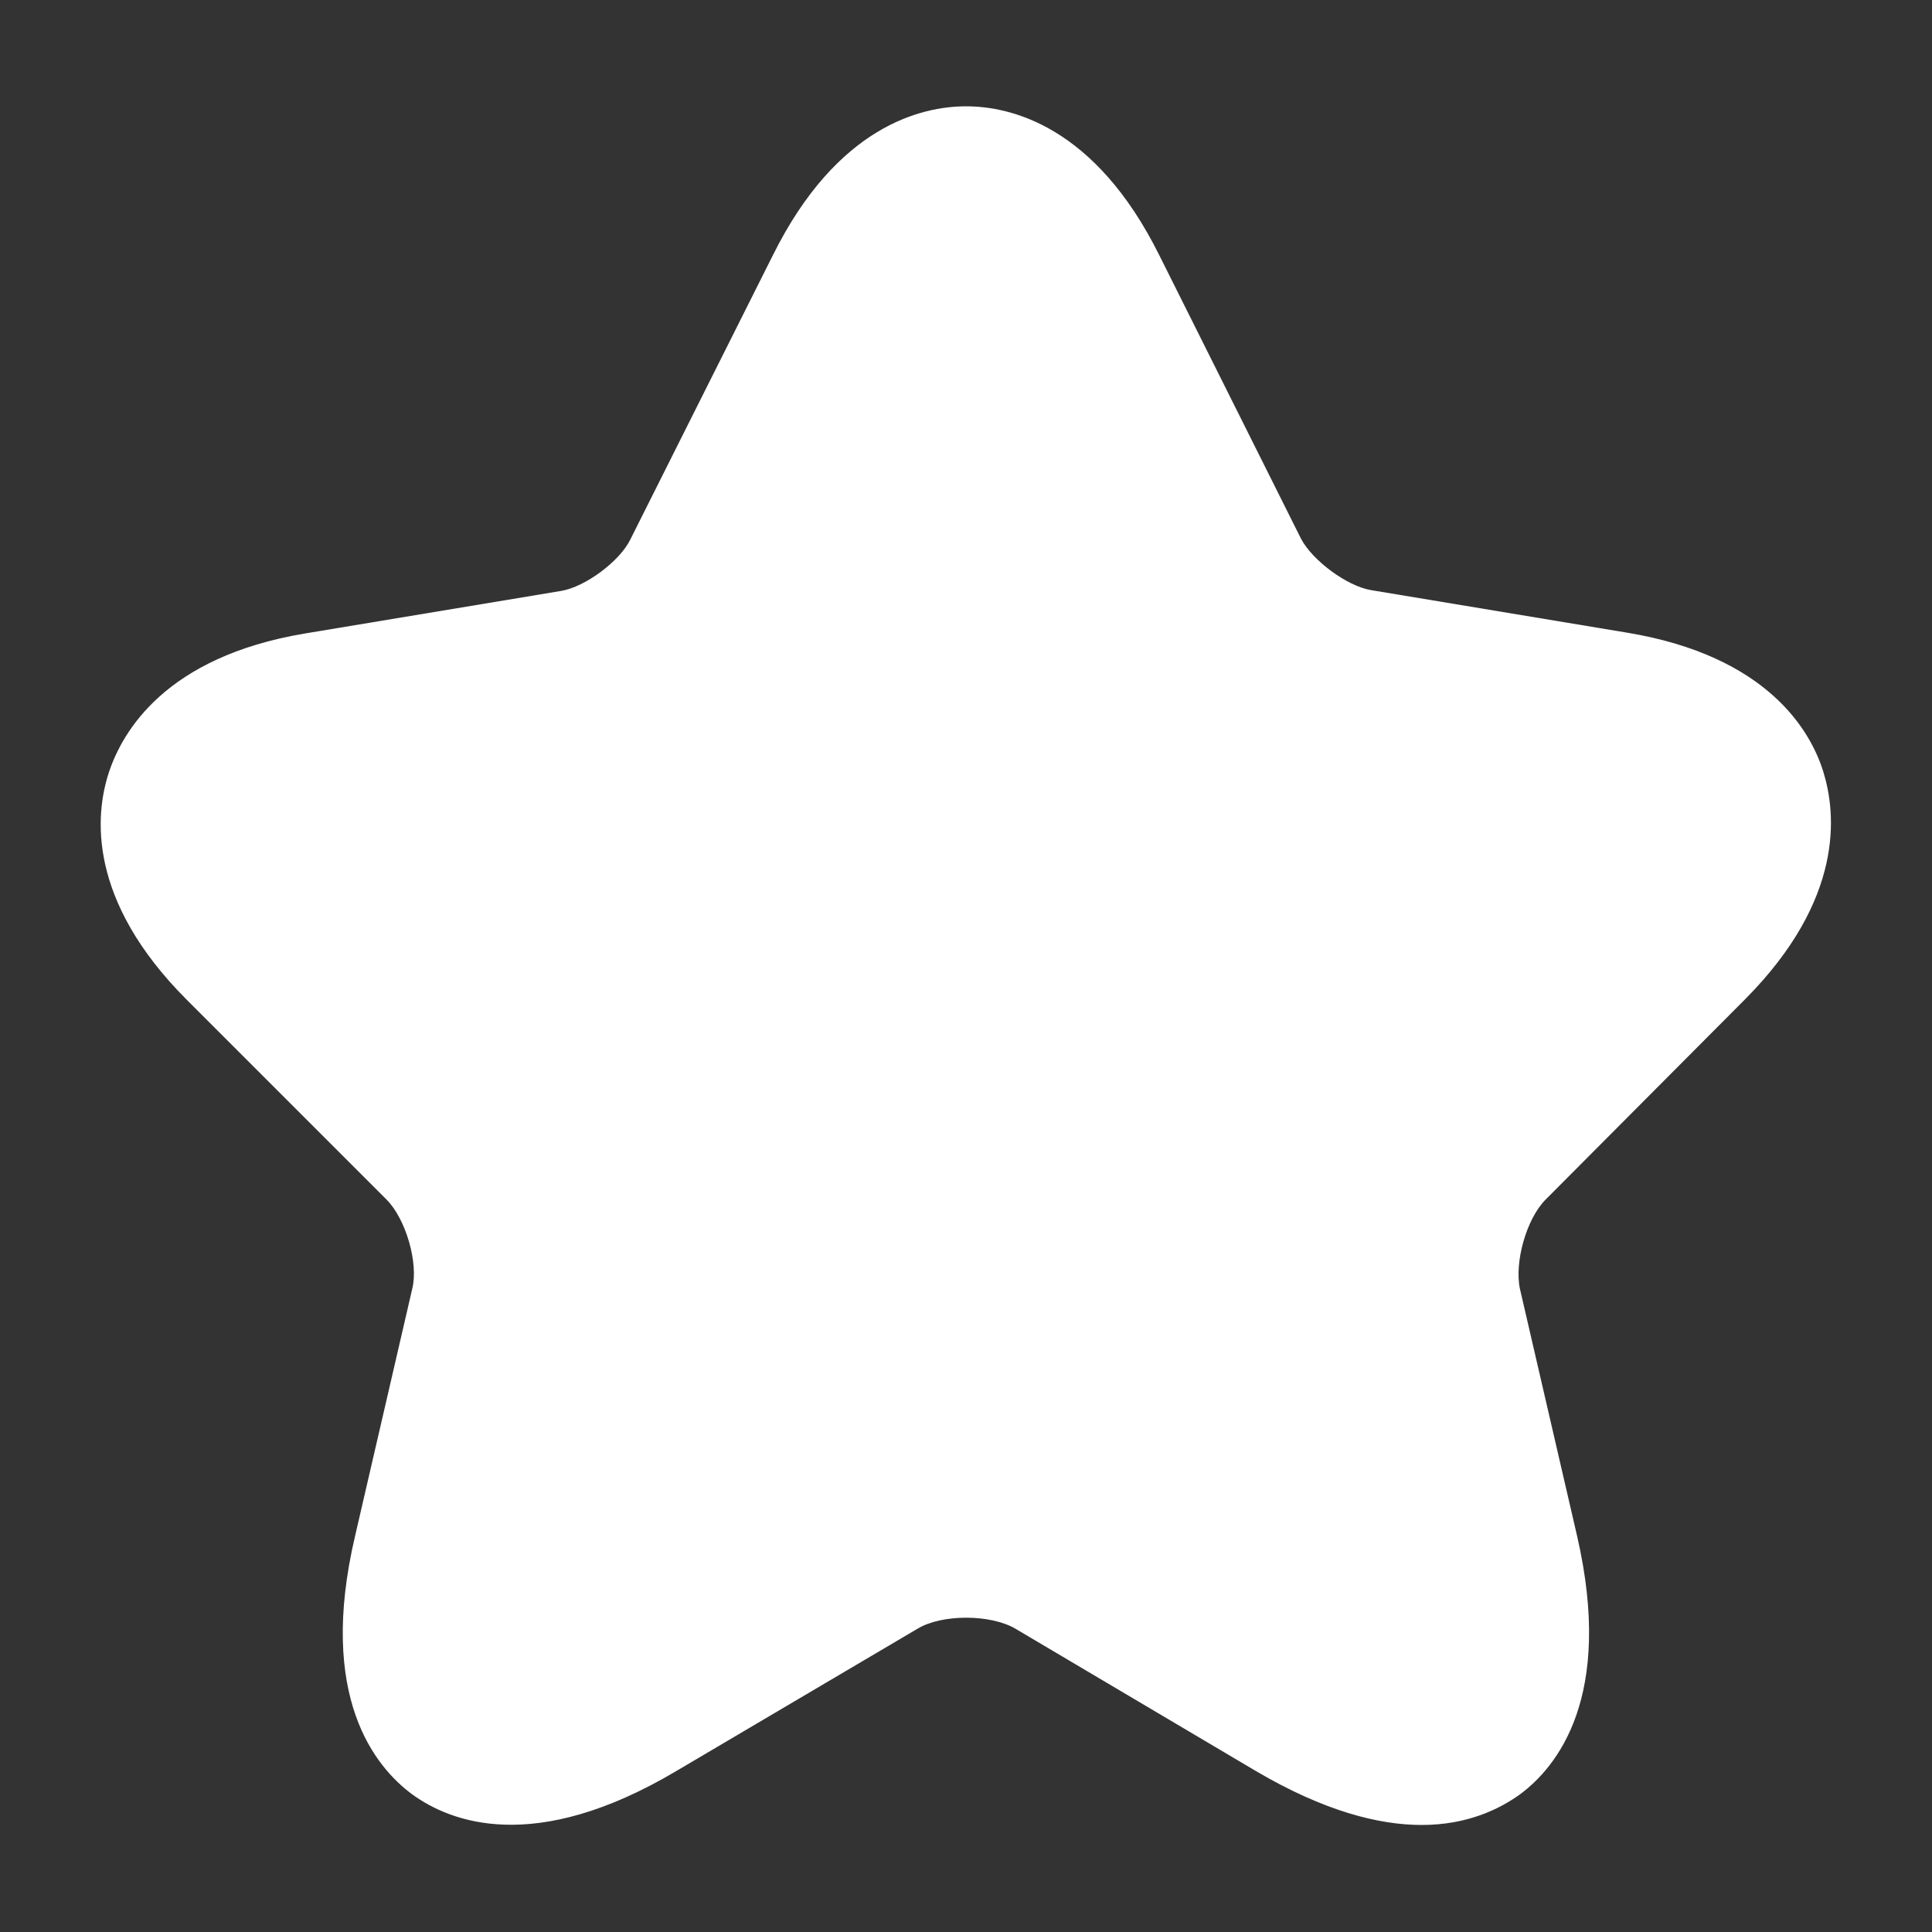 <?xml version="1.0" encoding="UTF-8"?> <svg xmlns="http://www.w3.org/2000/svg" width="70" height="70" viewBox="0 0 70 70" fill="none"><rect x="0" y="0" width="70" height="70" fill="#333333" stroke="none"/><path d="M51.511 66.122C49.965 66.122 47.982 65.627 45.503 64.168L36.782 59.006C35.878 58.481 34.128 58.481 33.253 59.006L24.503 64.168C19.34 67.231 16.307 66.006 14.936 65.014C13.595 64.022 11.495 61.485 12.865 55.652L14.936 46.697C15.17 45.764 14.703 44.16 14.003 43.46L6.77 36.227C3.153 32.61 3.445 29.518 3.94 28.002C4.436 26.485 6.011 23.802 11.028 22.956L20.332 21.41C21.207 21.264 22.461 20.331 22.84 19.543L28.003 9.247C30.336 4.552 33.399 3.852 35.003 3.852C36.607 3.852 39.67 4.552 42.003 9.247L47.136 19.514C47.545 20.302 48.799 21.235 49.674 21.381L58.978 22.927C64.024 23.772 65.599 26.456 66.065 27.972C66.532 29.489 66.824 32.581 63.236 36.197L56.003 43.46C55.303 44.16 54.865 45.735 55.07 46.697L57.141 55.652C58.482 61.485 56.411 64.022 55.07 65.014C54.34 65.539 53.174 66.122 51.511 66.122Z" fill="white"></path></svg> 